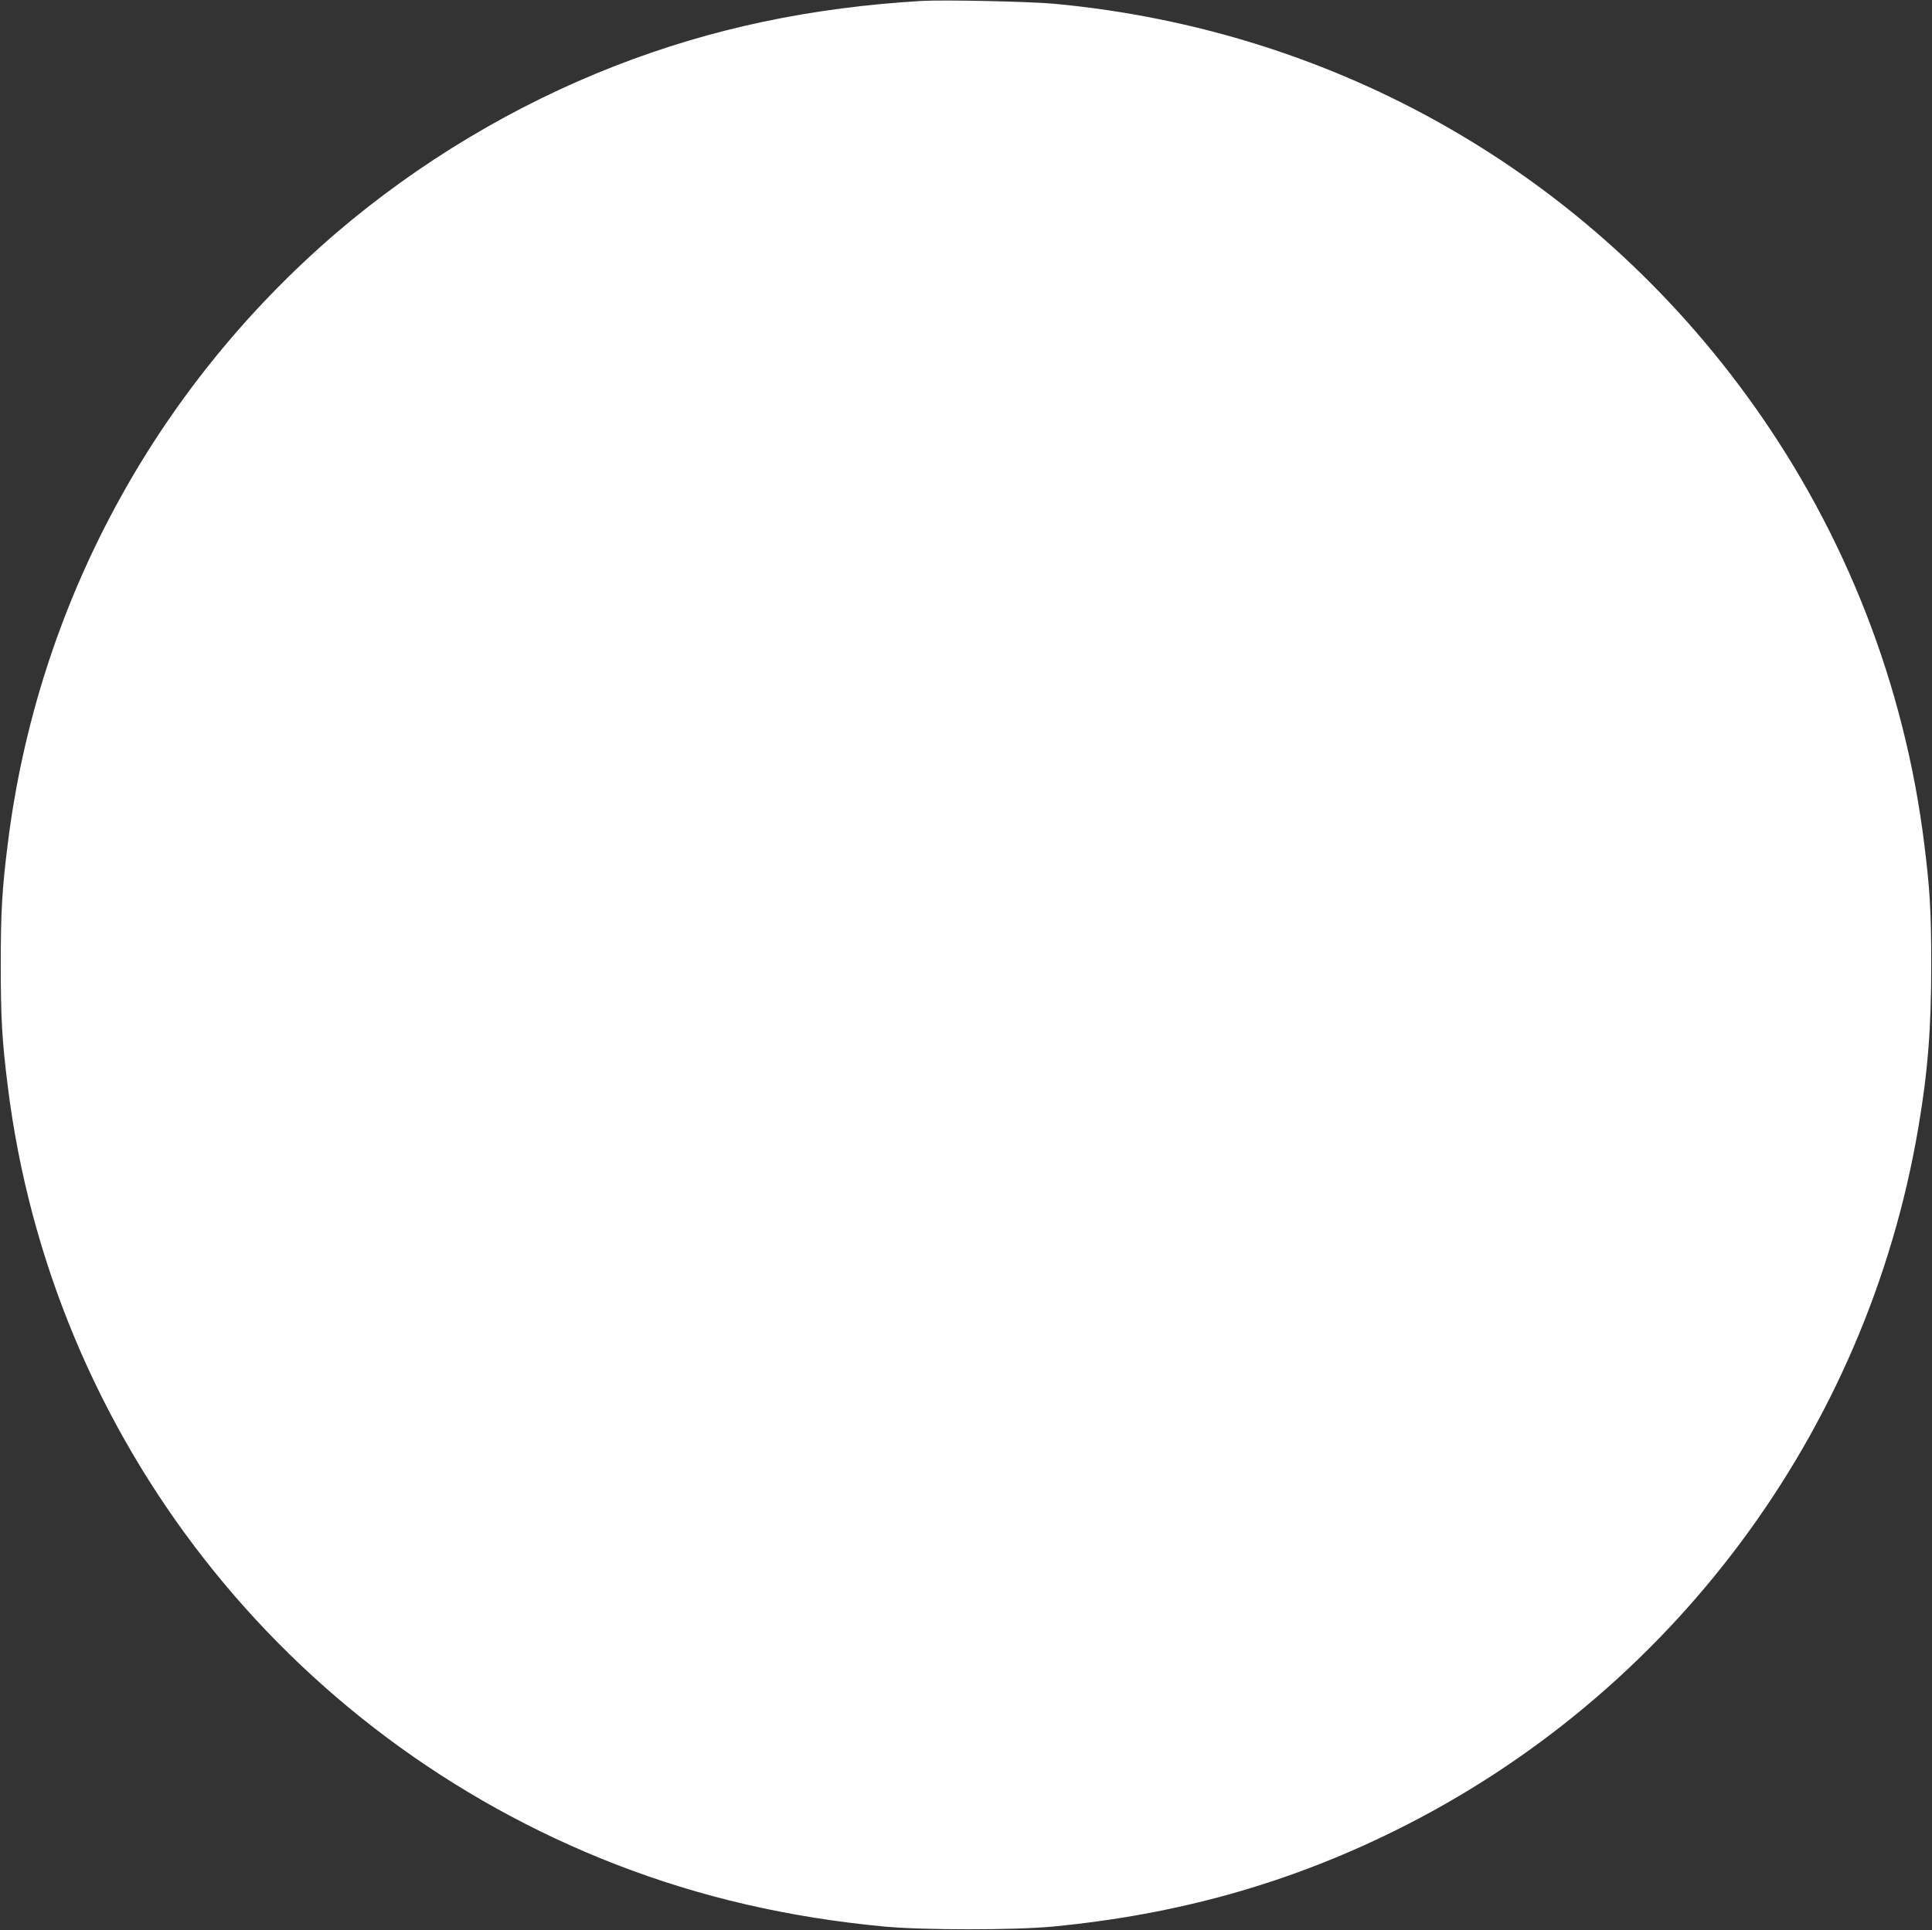 <?xml version="1.0" standalone="no"?>
<!DOCTYPE svg PUBLIC "-//W3C//DTD SVG 20010904//EN"
 "http://www.w3.org/TR/2001/REC-SVG-20010904/DTD/svg10.dtd">
<svg version="1.0" xmlns="http://www.w3.org/2000/svg"
 width="1280pt" height="1279pt" viewBox="0 0 1280 1279"
 preserveAspectRatio="xMidYMid meet">
<rect x="0" y="0" width="1280" height="1279" fill="#333333" stroke="none"/>
<g transform="translate(0,1279) scale(0.1,-0.1)"
fill="#ffffff" stroke="none">
<path d="M6110 12784 c-735 -43 -1395 -182 -2030 -429 -672 -261 -1309 -643
-1854 -1110 -1208 -1039 -1980 -2476 -2175 -4050 -37 -297 -46 -445 -46 -800
0 -355 9 -503 46 -800 288 -2327 1835 -4308 4029 -5160 559 -217 1143 -352
1780 -412 258 -24 862 -24 1115 0 822 79 1552 283 2260 632 1835 903 3132
2643 3474 4660 63 368 86 658 86 1080 0 355 -9 503 -46 800 -130 1052 -520
2053 -1134 2914 -1088 1526 -2755 2481 -4630 2656 -161 15 -730 27 -875 19z"/>
</g>
</svg>
